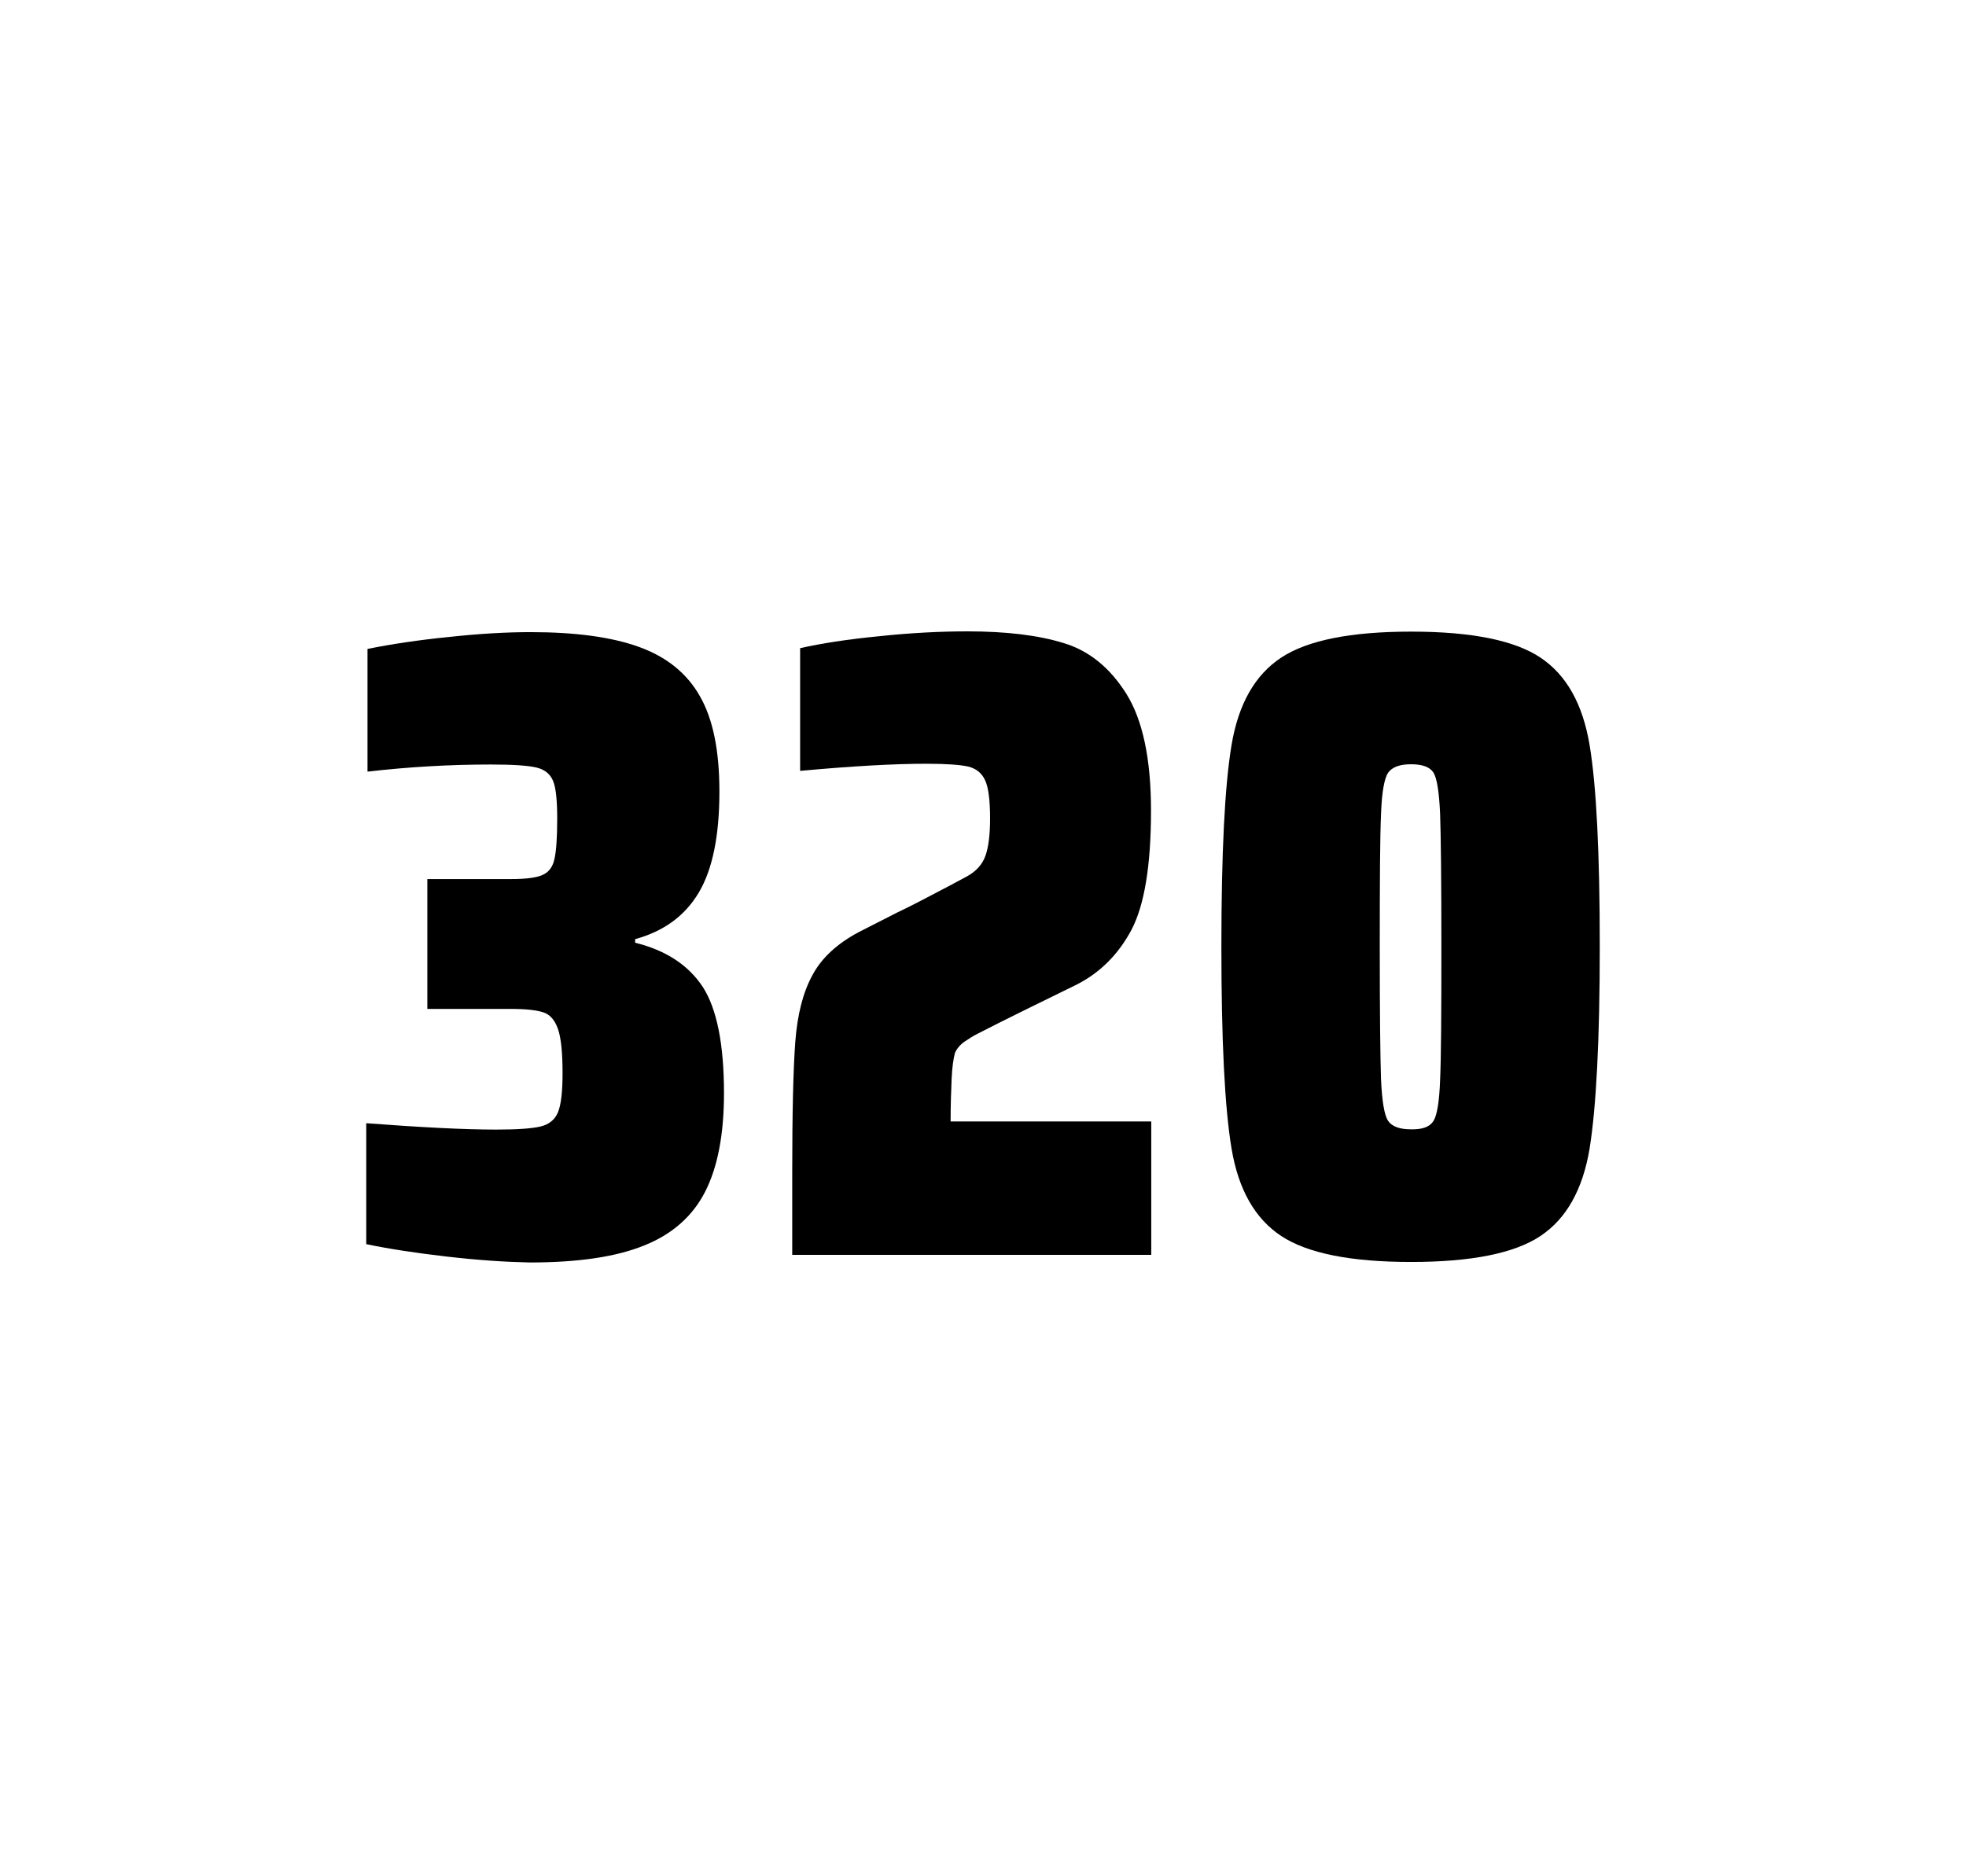 <?xml version="1.0" encoding="utf-8"?>
<svg version="1.1" id="wrapper" x="0px" y="0px" viewBox="0 0 772.1 737" style="enable-background:new 0 0 772.1 737;" xmlns="http://www.w3.org/2000/svg">
  <style type="text/css">
	.st0{fill:none;}
</style>
  <path id="frame" class="st0" d="M 1.5 0 L 770.5 0 C 771.3 0 772 0.7 772 1.5 L 772 735.4 C 772 736.2 771.3 736.9 770.5 736.9 L 1.5 736.9 C 0.7 736.9 0 736.2 0 735.4 L 0 1.5 C 0 0.7 0.7 0 1.5 0 Z"/>
  <g id="numbers"><path id="three" d="M 175.631 493.6 C 163.531 492.2 152.931 490.6 143.831 488.7 L 143.831 441.2 C 165.131 442.8 182.131 443.7 194.831 443.7 C 203.031 443.7 208.831 443.3 212.231 442.5 C 215.631 441.7 217.931 439.8 219.131 436.9 C 220.331 434 220.931 428.9 220.931 421.6 C 220.931 413.4 220.331 407.6 219.131 404.2 C 217.931 400.8 216.131 398.6 213.531 397.7 C 210.931 396.8 206.631 396.3 200.531 396.3 L 167.831 396.3 L 167.831 345.3 L 200.531 345.3 C 206.431 345.3 210.531 344.8 213.031 343.7 C 215.531 342.6 217.031 340.6 217.731 337.5 C 218.431 334.5 218.831 329.2 218.831 321.7 C 218.831 314.4 218.331 309.5 217.231 306.8 C 216.131 304.1 214.031 302.3 210.731 301.5 C 207.431 300.7 201.431 300.3 192.831 300.3 C 176.931 300.3 160.731 301.2 144.331 303.1 L 144.331 254.9 C 153.731 253 164.331 251.4 176.331 250.2 C 188.331 248.9 198.931 248.3 208.331 248.3 C 225.931 248.3 240.131 250.2 250.931 254.1 C 261.731 258 269.731 264.4 274.831 273.4 C 280.031 282.4 282.531 294.9 282.531 310.9 C 282.531 328.3 279.831 341.5 274.431 350.6 C 269.031 359.7 260.731 365.8 249.431 368.9 L 249.431 370.3 C 261.631 373.3 270.431 379.2 276.031 387.7 C 281.531 396.3 284.331 410.2 284.331 429.4 C 284.331 445.6 281.831 458.5 276.931 468.1 C 272.031 477.7 264.031 484.8 253.031 489.2 C 242.031 493.7 227.031 495.9 208.031 495.9 C 198.431 495.7 187.731 495 175.631 493.6 Z"/><path id="two" d="M 373.729 423.8 C 373.529 428.4 373.329 433.9 373.329 440.5 L 452.129 440.5 L 452.129 492.9 L 311.129 492.9 L 311.129 460.5 C 311.129 437.1 311.529 420 312.329 409.3 C 313.129 398.6 315.329 389.9 319.029 383.1 C 322.629 376.3 328.729 370.7 337.129 366.2 L 352.229 358.5 C 357.129 356.2 364.029 352.6 372.929 347.9 C 373.829 347.4 376.129 346.2 379.829 344.2 C 383.429 342.2 385.829 339.5 387.029 336.1 C 388.229 332.7 388.829 327.8 388.829 321.5 C 388.829 314.5 388.229 309.5 386.929 306.6 C 385.629 303.7 383.429 301.9 380.229 301.1 C 377.029 300.4 371.629 300 363.829 300 C 351.429 300 334.829 300.9 314.229 302.8 L 314.229 254.6 C 322.629 252.7 333.029 251.1 345.329 249.9 C 357.629 248.6 369.229 248 379.929 248 C 395.129 248 407.729 249.5 417.729 252.6 C 427.729 255.6 435.929 262.3 442.329 272.5 C 448.729 282.7 452.029 298 452.029 318.4 C 452.029 340 449.429 355.6 444.329 365.3 C 439.129 375 431.929 382.2 422.529 386.9 C 406.129 394.9 393.329 401.2 384.229 405.9 C 382.329 406.8 380.529 408 378.729 409.2 C 376.929 410.5 375.729 412 375.029 413.6 C 374.429 415.9 373.929 419.2 373.729 423.8 Z"/><path id="zero" d="M 503.169 485.5 C 492.869 478.7 486.369 467.3 483.669 451.2 C 480.969 435.1 479.669 408.7 479.669 371.9 C 479.669 335.1 480.969 308.7 483.669 292.6 C 486.369 276.5 492.869 265.1 503.169 258.3 C 513.469 251.5 530.469 248.1 554.169 248.1 C 577.869 248.1 594.769 251.5 604.969 258.3 C 615.169 265.1 621.569 276.5 624.269 292.6 C 626.969 308.7 628.269 335.1 628.269 371.9 C 628.269 408.7 626.869 435.1 624.269 451.2 C 621.569 467.3 615.169 478.7 604.969 485.5 C 594.769 492.3 577.869 495.7 554.169 495.7 C 530.469 495.7 513.469 492.3 503.169 485.5 Z M 562.969 440.3 C 564.369 438.1 565.269 432.7 565.569 424.1 C 565.969 415.5 566.069 398.1 566.069 371.9 C 566.069 345.6 565.869 328.2 565.569 319.7 C 565.169 311.1 564.369 305.8 562.969 303.5 C 561.569 301.3 558.669 300.2 554.169 300.2 C 549.669 300.2 546.769 301.3 545.169 303.5 C 543.669 305.7 542.669 311.1 542.369 319.7 C 541.969 328.3 541.869 345.7 541.869 371.9 C 541.869 398.2 542.069 415.6 542.369 424.1 C 542.769 432.7 543.669 438.1 545.169 440.3 C 546.669 442.5 549.669 443.6 554.169 443.6 C 558.669 443.7 561.569 442.6 562.969 440.3 Z"/></g>
</svg>